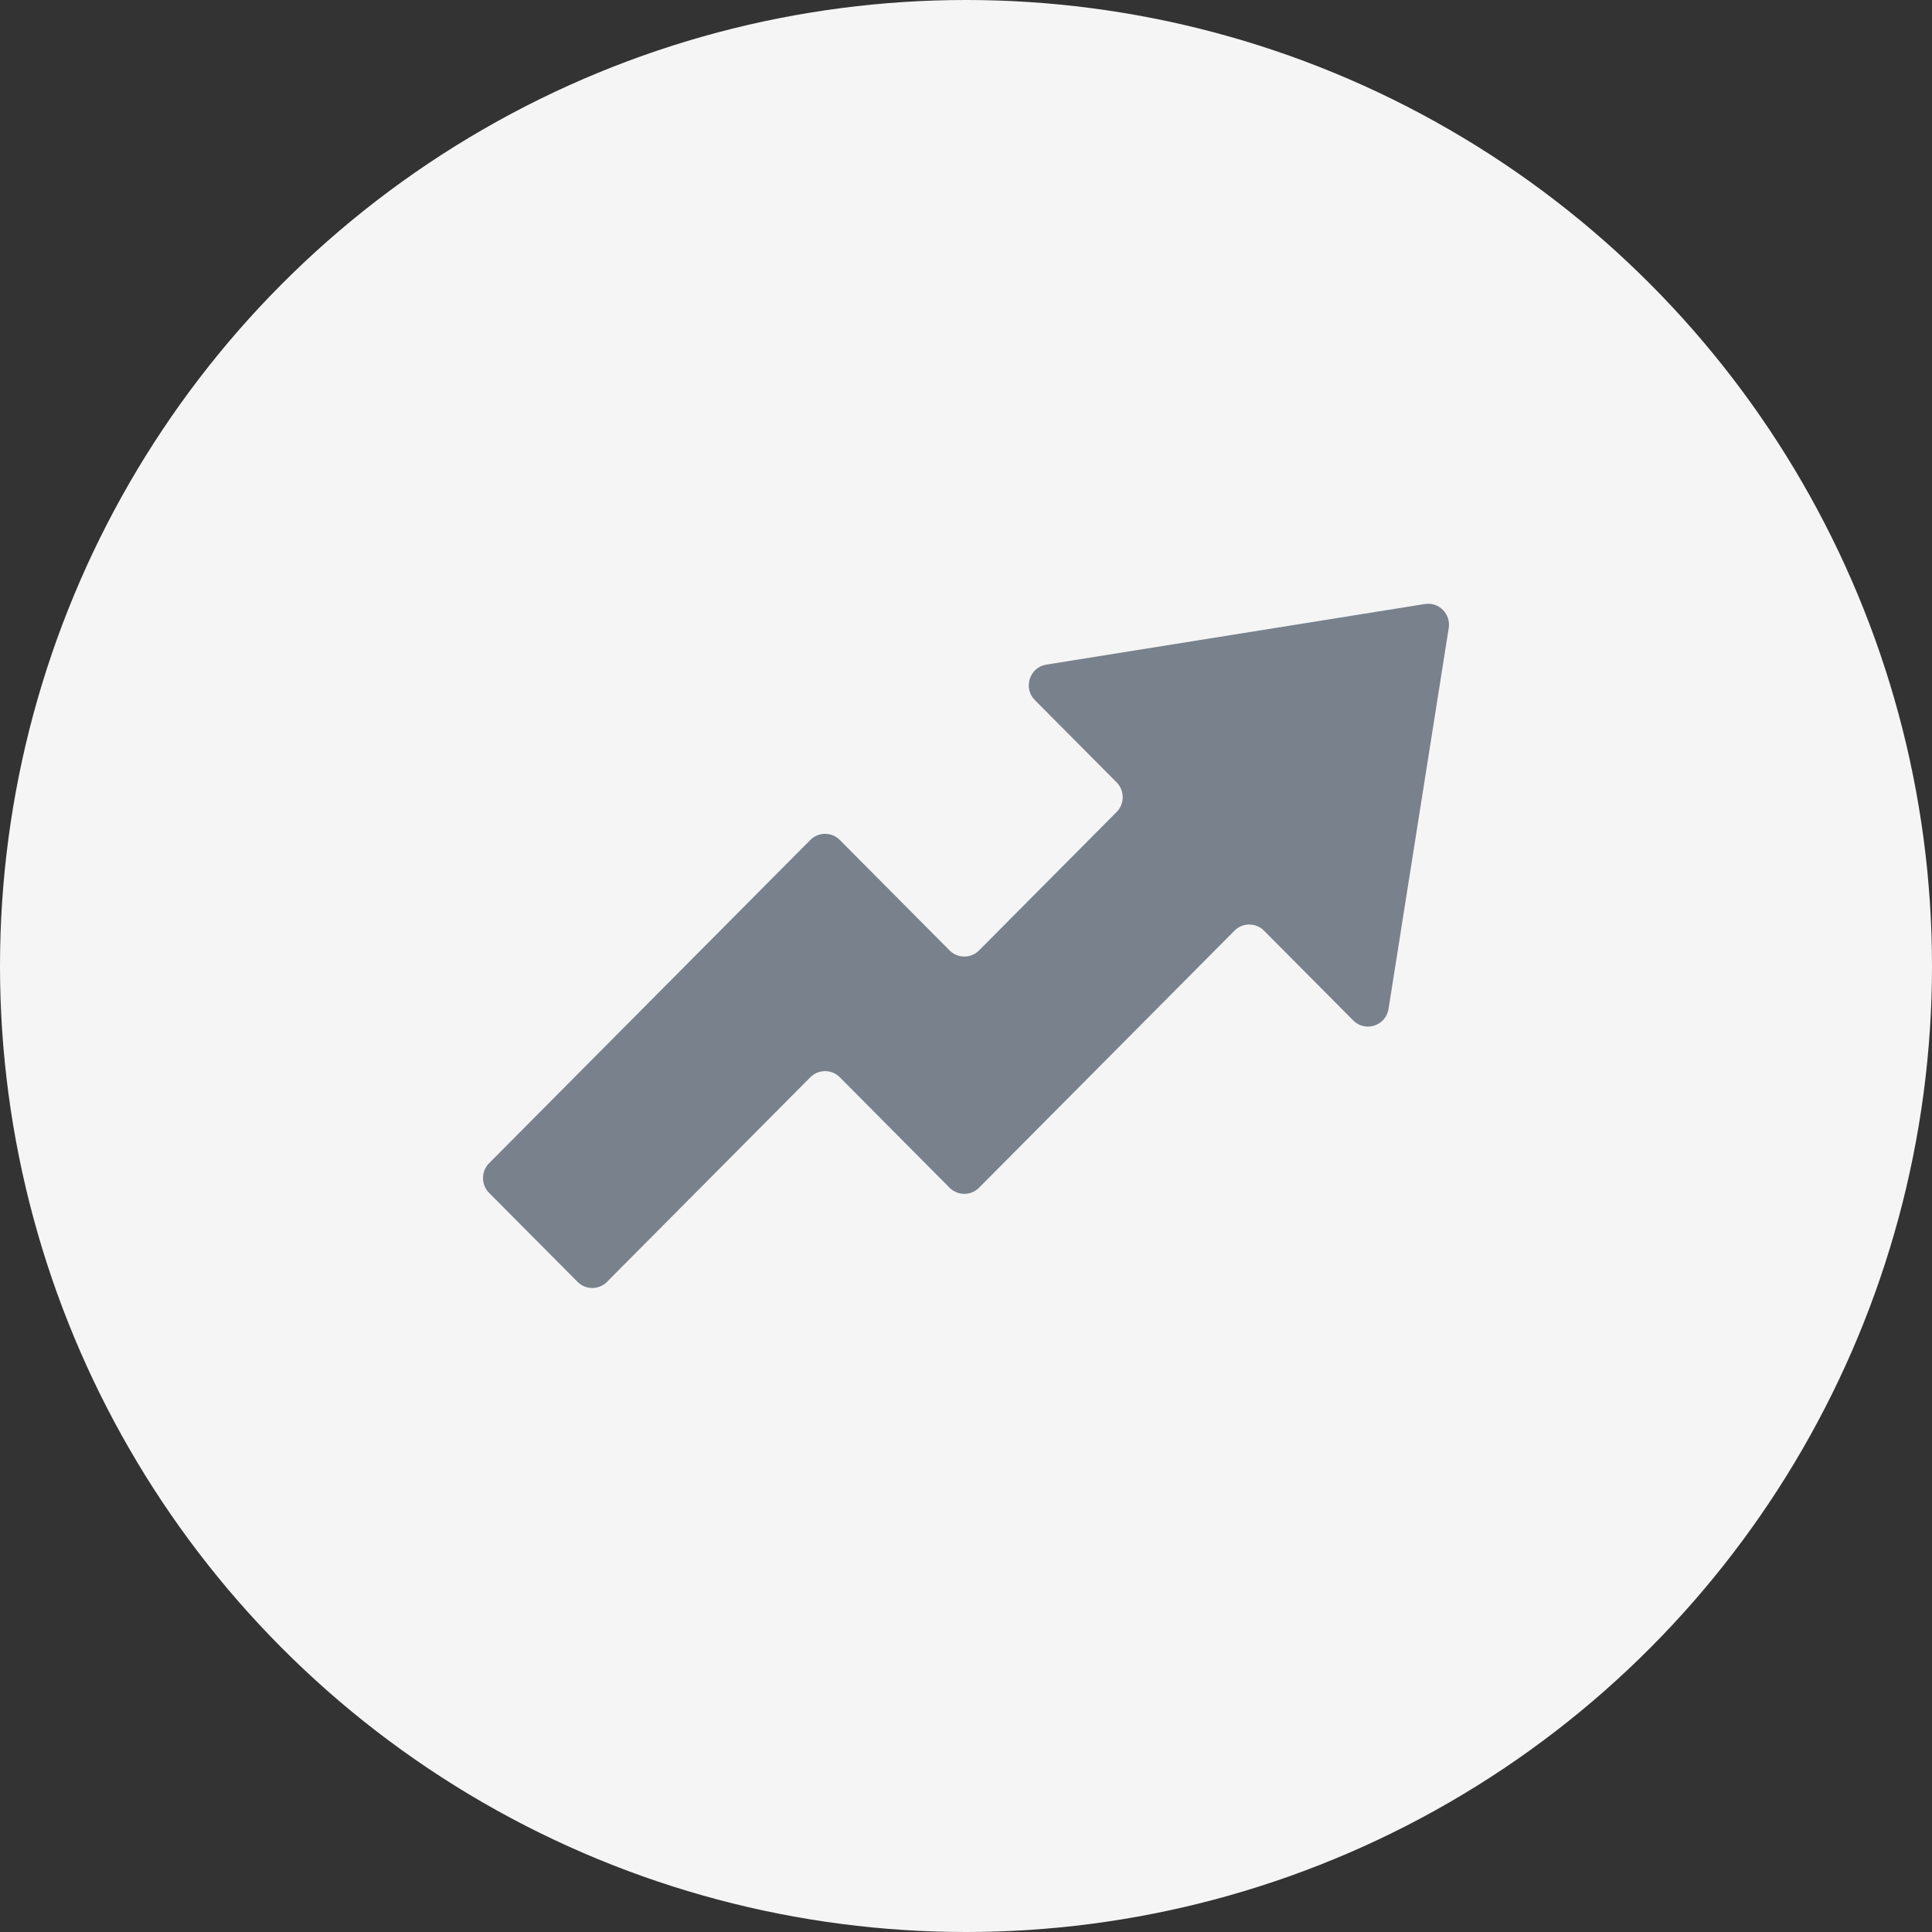 <svg width="64" height="64" viewBox="0 0 64 64" fill="none" xmlns="http://www.w3.org/2000/svg">
<rect x="0" y="0" width="64" height="64" fill="#333333" stroke="none"/>
<circle cx="32" cy="32" r="32" fill="#F5F5F6"/>
<path fill-rule="evenodd" clip-rule="evenodd" d="M36.989 26.899C37.258 26.628 37.258 26.188 36.989 25.916L34.282 23.193C33.884 22.792 34.105 22.105 34.662 22.016L47.201 20.009C47.664 19.935 48.065 20.338 47.991 20.804L45.997 33.421C45.908 33.981 45.225 34.204 44.827 33.803L41.871 30.829C41.602 30.558 41.164 30.558 40.895 30.829L33.897 37.871L32.432 39.345C32.163 39.616 31.725 39.616 31.456 39.345L29.991 37.871L27.82 35.686C27.55 35.415 27.113 35.415 26.843 35.686L20.108 42.463C19.839 42.734 19.402 42.734 19.132 42.463L16.202 39.516C15.933 39.244 15.933 38.804 16.202 38.533L25.378 29.299L26.843 27.825C27.113 27.554 27.55 27.554 27.82 27.825L29.285 29.299L31.456 31.484C31.725 31.755 32.163 31.755 32.432 31.484L36.989 26.899Z" fill="#79818C"/>
</svg>
